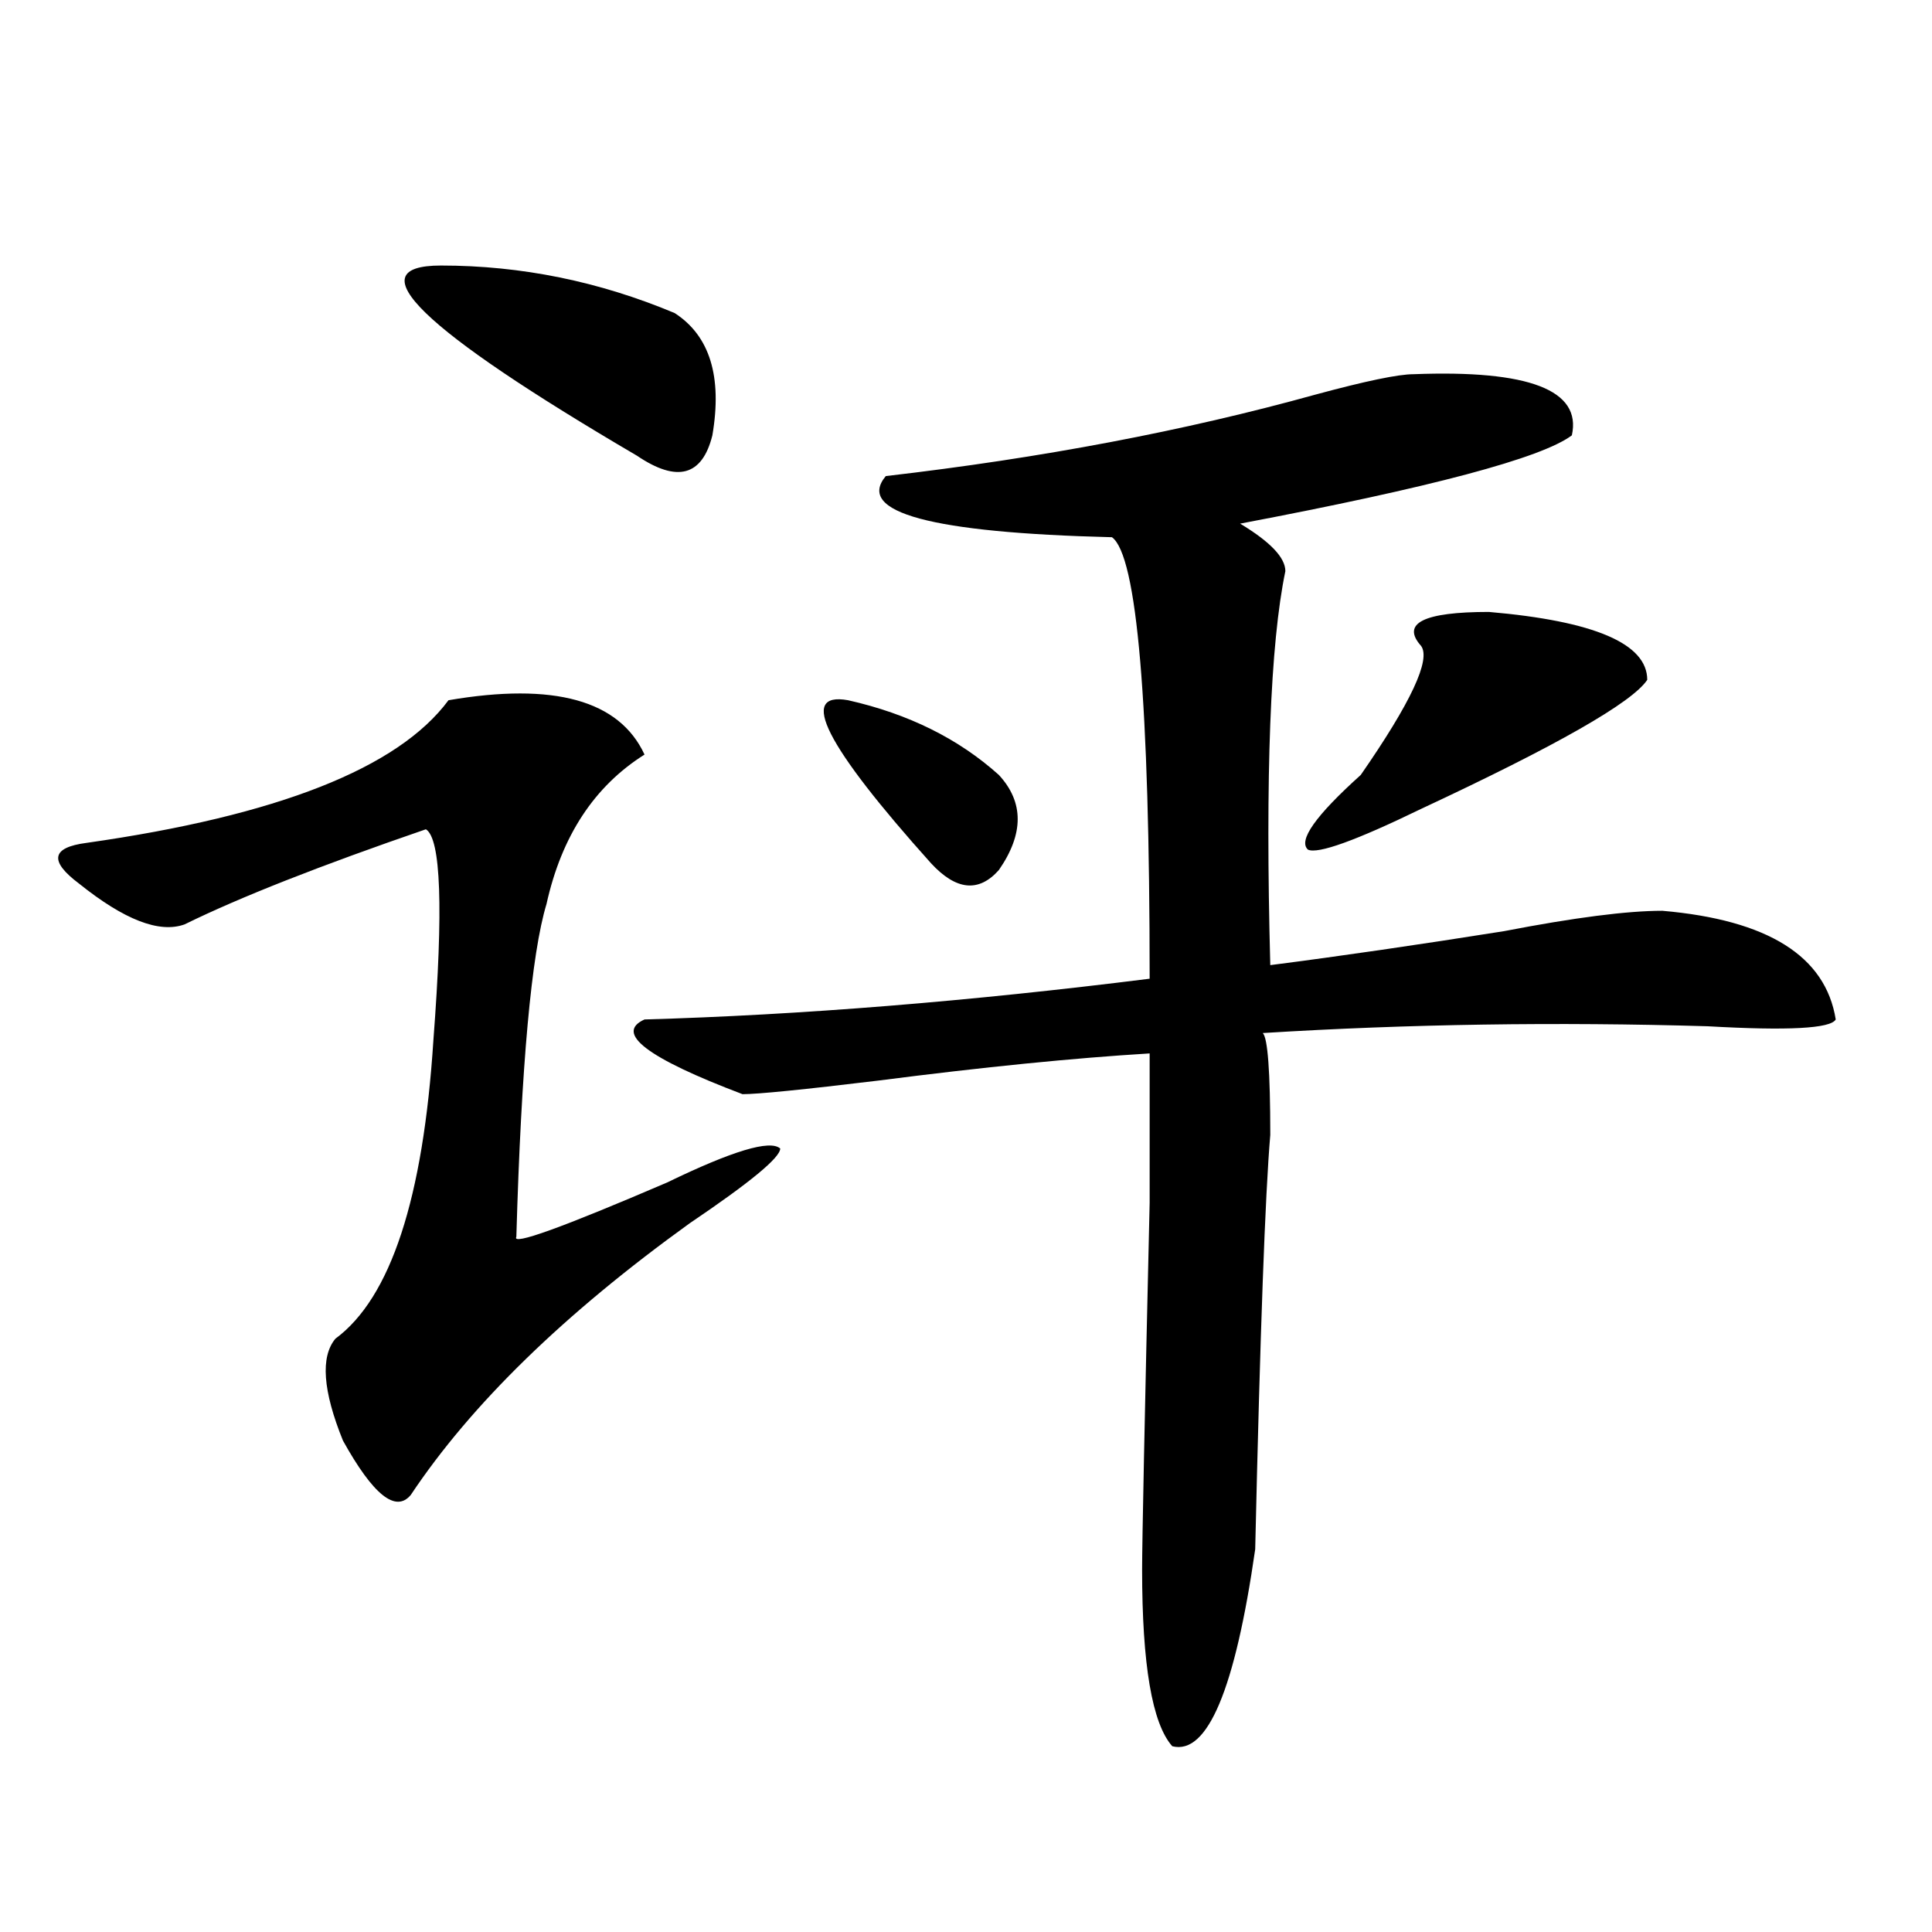 <?xml version="1.0" encoding="utf-8"?>
<!-- Generator: Adobe Illustrator 16.0.0, SVG Export Plug-In . SVG Version: 6.00 Build 0)  -->
<!DOCTYPE svg PUBLIC "-//W3C//DTD SVG 1.1//EN" "http://www.w3.org/Graphics/SVG/1.1/DTD/svg11.dtd">
<svg version="1.1" id="图层_1" xmlns="http://www.w3.org/2000/svg" xmlns:xlink="http://www.w3.org/1999/xlink" x="0px" y="0px"
	 width="1000px" height="1000px" viewBox="0 0 1000 1000" enable-background="new 0 0 1000 1000" xml:space="preserve">
<path d="M232.141,362.438c54.633-9.339,88.413,0,101.461,28.125c-26.036,16.425-42.926,42.188-50.73,77.344
	c-7.805,25.817-13.048,83.222-15.609,172.266c-2.622,4.724,23.414-4.669,78.047-28.125c33.78-16.37,53.292-22.247,58.535-17.578
	c0,4.724-15.609,17.578-46.828,38.672c-65.06,46.911-113.168,93.769-144.387,140.625c-7.805,9.394-19.512,0-35.121-28.125
	c-10.427-25.763-11.707-43.341-3.902-52.734c28.597-21.094,45.487-72.62,50.73-154.688c5.183-67.95,3.902-104.261-3.902-108.984
	c-54.633,18.786-96.278,35.156-124.875,49.219c-13.048,4.724-31.219-2.308-54.633-21.094c-15.609-11.7-14.329-18.731,3.902-21.094
	C143.667,422.203,206.104,397.594,232.141,362.438z M228.238,137.438c41.585,0,81.949,8.239,120.973,24.609
	c18.171,11.755,24.694,32.849,19.512,63.281c-5.243,21.094-18.231,24.609-39.023,10.547
	C217.812,170.286,183.972,137.438,228.238,137.438z M731.641,193.688c59.815-2.308,87.132,8.239,81.949,31.641
	c-15.609,11.755-72.864,26.972-171.703,45.703c15.609,9.394,23.414,17.578,23.414,24.609
	c-7.805,37.519-10.427,105.469-7.805,203.906c36.401-4.669,76.706-10.547,120.973-17.578c36.401-7.031,63.718-10.547,81.949-10.547
	c54.633,4.724,84.511,23.456,89.754,56.25c-2.622,4.724-24.755,5.878-66.34,3.516c-78.047-2.308-154.813-1.153-230.238,3.516
	c2.562,2.362,3.902,19.94,3.902,52.734c-2.622,30.487-5.243,101.953-7.805,214.453c-10.427,72.619-24.755,106.622-42.926,101.953
	c-10.427-11.756-15.609-42.188-15.609-91.406c0-14.063,1.28-77.344,3.902-189.844c0-49.219,0-74.981,0-77.344
	c-39.023,2.362-85.852,7.031-140.484,14.063c-39.023,4.724-62.438,7.031-70.242,7.031c-49.45-18.731-66.34-31.641-50.73-38.672
	c80.608-2.308,167.801-9.339,261.457-21.094c0-142.933-6.524-219.122-19.512-228.516c-93.656-2.308-132.68-12.854-117.07-31.641
	c80.608-9.339,154.753-23.401,222.434-42.188C706.886,197.203,723.836,193.688,731.641,193.688z M438.965,362.438
	c31.219,7.031,57.194,19.94,78.047,38.672c12.987,14.063,12.987,30.487,0,49.219c-10.427,11.755-22.134,10.547-35.121-3.516
	C427.258,385.894,412.929,357.769,438.965,362.438z M770.664,316.734c54.633,4.724,81.949,16.425,81.949,35.156
	c-7.805,11.755-46.828,34.003-117.07,66.797c-33.841,16.425-53.353,23.456-58.535,21.094c-5.243-4.669,3.902-17.578,27.316-38.672
	c25.976-37.464,36.401-59.766,31.219-66.797C725.116,322.612,736.823,316.734,770.664,316.734z"/>
</svg>
